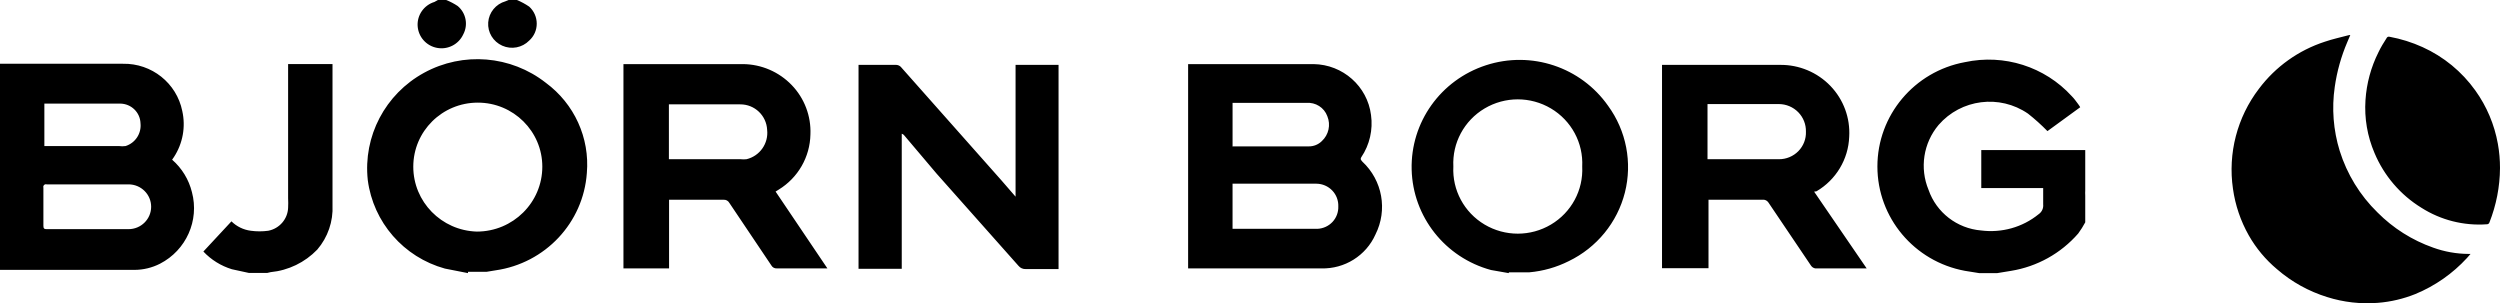 <?xml version="1.0" encoding="utf-8"?>
<!-- Generator: Adobe Illustrator 15.0.0, SVG Export Plug-In . SVG Version: 6.00 Build 0)  -->
<!DOCTYPE svg PUBLIC "-//W3C//DTD SVG 1.1//EN" "http://www.w3.org/Graphics/SVG/1.1/DTD/svg11.dtd">
<svg version="1.1" id="Ebene_1" xmlns="http://www.w3.org/2000/svg" xmlns:xlink="http://www.w3.org/1999/xlink" x="0px" y="0px"
	 width="150px" height="18.196px" viewBox="925.63 706.564 150 18.196" enable-background="new 925.63 706.564 150 18.196"
	 xml:space="preserve">
<path d="M1044.379,722.951l-0.854-0.137c-3.043-0.561-5.251-3.192-5.251-6.261c0-3.068,2.208-5.7,5.251-6.26
	c2.35-0.505,4.791,0.27,6.405,2.035c0.147,0.146,0.266,0.316,0.394,0.487s0.068,0.107,0.117,0.185l-1.964,1.431
	c-0.366-0.375-0.757-0.727-1.169-1.051c-1.7-1.168-4.016-0.874-5.364,0.682c-0.912,1.084-1.144,2.586-0.6,3.895
	c0.471,1.36,1.709,2.314,3.154,2.435c1.235,0.157,2.483-0.189,3.448-0.974c0.195-0.132,0.301-0.36,0.275-0.595v-0.974h-3.714v-2.279
	h6.238c0.003,0.052,0.003,0.104,0,0.156v2.26c-0.006,0.104-0.006,0.207,0,0.312v1.606c-0.124,0.233-0.266,0.458-0.423,0.672
	c-1.04,1.193-2.465,1.985-4.027,2.239l-0.836,0.137H1044.379L1044.379,722.951z M1016.153,722.951l-1.062-0.186
	c-2.757-0.748-4.692-3.199-4.762-6.031c-0.069-2.832,1.736-5.368,4.459-6.255c2.723-0.887,5.695,0.109,7.328,2.434
	c1.093,1.498,1.462,3.405,1.008,5.202c-0.456,1.798-1.687,3.303-3.366,4.116c-0.74,0.371-1.543,0.599-2.368,0.672h-1.228
	L1016.153,722.951L1016.153,722.951z M1020.563,716.555c0.072-1.415-0.648-2.754-1.875-3.483c-1.228-0.729-2.755-0.729-3.982,0
	c-1.227,0.729-1.946,2.068-1.875,3.483c-0.072,1.414,0.648,2.754,1.875,3.482c1.228,0.729,2.755,0.729,3.982,0
	C1019.915,719.309,1020.635,717.969,1020.563,716.555L1020.563,716.555z M953.709,722.951l-1.385-0.272
	c-2.477-0.685-4.298-2.779-4.627-5.307c-0.287-2.631,1.044-5.166,3.379-6.442c2.335-1.276,5.206-1.04,7.301,0.6
	c1.712,1.26,2.644,3.308,2.464,5.413c-0.21,2.984-2.495,5.417-5.482,5.842l-0.531,0.087h-1.119V722.951L953.709,722.951z
	 M954.239,720.459c2.171,0,3.93-1.744,3.93-3.895c0-2.119-1.733-3.842-3.871-3.842c-2.138,0-3.871,1.718-3.871,3.842
	C950.426,718.67,952.115,720.396,954.239,720.459L954.239,720.459z M940.613,722.951l-1.071-0.233
	c-0.652-0.2-1.241-0.565-1.709-1.062l1.684-1.811c0.314,0.31,0.722,0.508,1.16,0.564c0.349,0.048,0.702,0.048,1.051,0
	c0.668-0.13,1.161-0.698,1.189-1.372c0.01-0.195,0.01-0.39,0-0.585v-8.043h2.664v8.462c0.048,0.974-0.279,1.928-0.914,2.668
	c-0.741,0.771-1.734,1.252-2.8,1.354l-0.21,0.049h-1.081l0.04,0.01L940.613,722.951z M952.402,706.564
	c0.241,0.096,0.472,0.217,0.688,0.36c0.502,0.417,0.642,1.129,0.334,1.705c-0.276,0.596-0.922,0.929-1.568,0.808
	c-0.646-0.117-1.128-0.661-1.168-1.316c-0.038-0.652,0.378-1.247,1.008-1.44l0.21-0.117h0.501H952.402z M956.646,706.564
	c0.259,0.107,0.506,0.241,0.737,0.399c0.288,0.262,0.451,0.632,0.451,1.018c0.002,0.388-0.162,0.758-0.451,1.017
	c-0.421,0.43-1.065,0.553-1.616,0.308c-0.551-0.245-0.888-0.803-0.845-1.398s0.458-1.102,1.037-1.266l0.187-0.078H956.646
	L956.646,706.564z M925.63,722.698V710.39h7.379c1.721-0.033,3.219,1.161,3.557,2.834c0.213,0.951,0.032,1.947-0.501,2.765
	l-0.108,0.156c0.588,0.513,1.003,1.193,1.189,1.948c0.453,1.698-0.342,3.482-1.916,4.294c-0.475,0.242-1,0.369-1.533,0.37h-8.067
	v-0.053V722.698z M930.975,720.313h2.368c0.749,0,1.356-0.602,1.356-1.344c0-0.741-0.607-1.343-1.356-1.343h-4.913
	c-0.056-0.017-0.116-0.002-0.157,0.039c-0.041,0.041-0.056,0.101-0.039,0.156v2.298c0,0.166,0.059,0.194,0.207,0.194H930.975
	L930.975,720.313z M928.293,715.327h4.47c0.133,0.019,0.269,0.019,0.402,0c0.586-0.185,0.961-0.757,0.895-1.369
	c-0.021-0.652-0.559-1.173-1.219-1.178h-4.549v2.541V715.327z M996.917,722.688V710.41h7.526c1.758,0.025,3.229,1.329,3.448,3.053
	c0.124,0.886-0.082,1.786-0.579,2.526c-0.089,0.137,0,0.195,0.059,0.272c1.208,1.125,1.526,2.902,0.786,4.372
	c-0.566,1.271-1.852,2.074-3.253,2.035h-7.987v0.009V722.688z M999.58,720.294h5.089c0.348-0.014,0.674-0.162,0.911-0.414
	c0.235-0.251,0.36-0.586,0.348-0.93c0.013-0.354-0.118-0.699-0.363-0.955c-0.247-0.257-0.586-0.404-0.942-0.409h-5.04v2.708H999.58z
	 M999.58,715.347h4.579c0.289,0.003,0.568-0.109,0.776-0.312c0.416-0.38,0.55-0.979,0.334-1.5c-0.189-0.518-0.705-0.845-1.264-0.798
	h-4.421v2.589l-0.01,0.02L999.58,715.347z M972.169,718.063l3.105,4.605h-3.036c-0.133,0.009-0.259-0.06-0.324-0.175l-2.525-3.758
	c-0.068-0.124-0.203-0.196-0.343-0.186h-3.272v4.118h-2.737V710.41h7.171c1.104,0.009,2.159,0.463,2.925,1.258
	c0.763,0.79,1.168,1.862,1.123,2.958c-0.025,1.356-0.743,2.606-1.905,3.316l-0.187,0.117L972.169,718.063z M965.764,716.117h4.303
	c0.117,0.013,0.236,0.013,0.354,0c0.798-0.191,1.329-0.947,1.238-1.762c-0.041-0.859-0.751-1.533-1.611-1.529h-4.284
	L965.764,716.117L965.764,716.117z M1034.477,718.063l3.153,4.605h-3.084c-0.104-0.018-0.196-0.077-0.255-0.165l-2.555-3.787
	c-0.059-0.088-0.15-0.148-0.255-0.166h-3.341v4.105h-2.789v-12.198h7.084c1.14-0.013,2.233,0.445,3.021,1.263
	c0.786,0.818,1.194,1.923,1.126,3.051c-0.051,1.351-0.791,2.583-1.965,3.272l-0.137,0.019H1034.477z M1028.081,716.117h4.284
	c0.439,0.003,0.861-0.172,1.167-0.484c0.306-0.312,0.47-0.734,0.454-1.17c0.01-0.435-0.156-0.854-0.46-1.165
	c-0.306-0.312-0.724-0.488-1.161-0.49h-4.284v3.316V716.117z M989.146,722.708h-1.965c-0.17,0.01-0.335-0.062-0.442-0.195
	l-4.912-5.53l-1.945-2.298c-0.037-0.048-0.088-0.083-0.147-0.098v8.105h-2.593v-12.234h2.27c0.1,0.005,0.194,0.047,0.265,0.117
	l6.042,6.815l0.845,0.974v-7.907h2.579v12.25h0.01H989.146z M1066.646,708.669l-0.178,0.42c-0.368,0.86-0.622,1.765-0.753,2.691
	c-0.187,1.283-0.086,2.592,0.296,3.832c0.438,1.398,1.211,2.668,2.268,3.698c0.938,0.945,2.081,1.668,3.342,2.112
	c0.676,0.244,1.389,0.372,2.106,0.377h0.136l-0.212,0.243c-0.862,0.938-1.919,1.677-3.097,2.163
	c-0.719,0.289-1.478,0.468-2.25,0.529c-1.025,0.082-2.057-0.034-3.037-0.344c-1.112-0.343-2.141-0.914-3.02-1.677
	c-0.681-0.571-1.254-1.258-1.692-2.029c-0.488-0.863-0.81-1.811-0.947-2.792c-0.31-2.128,0.251-4.291,1.557-6
	c0.997-1.328,2.38-2.315,3.96-2.827c0.465-0.159,0.938-0.26,1.412-0.386l0.105-0.017L1066.646,708.669z M1075.63,716.651
	c-0.008,1.117-0.224,2.223-0.635,3.262c-0.022,0.068-0.088,0.112-0.16,0.108c-1.378,0.098-2.751-0.249-3.917-0.989
	c-1.26-0.773-2.245-1.923-2.817-3.287c-0.43-1.002-0.615-2.091-0.542-3.178c0.065-0.998,0.33-1.973,0.778-2.867
	c0.144-0.302,0.315-0.579,0.482-0.838c0.028-0.075,0.109-0.115,0.186-0.092c0.683,0.126,1.348,0.334,1.979,0.621
	c1.266,0.573,2.356,1.469,3.164,2.599c0.685,0.953,1.147,2.047,1.354,3.203C1075.589,715.673,1075.631,716.162,1075.63,716.651
	L1075.63,716.651z"/>
</svg>
